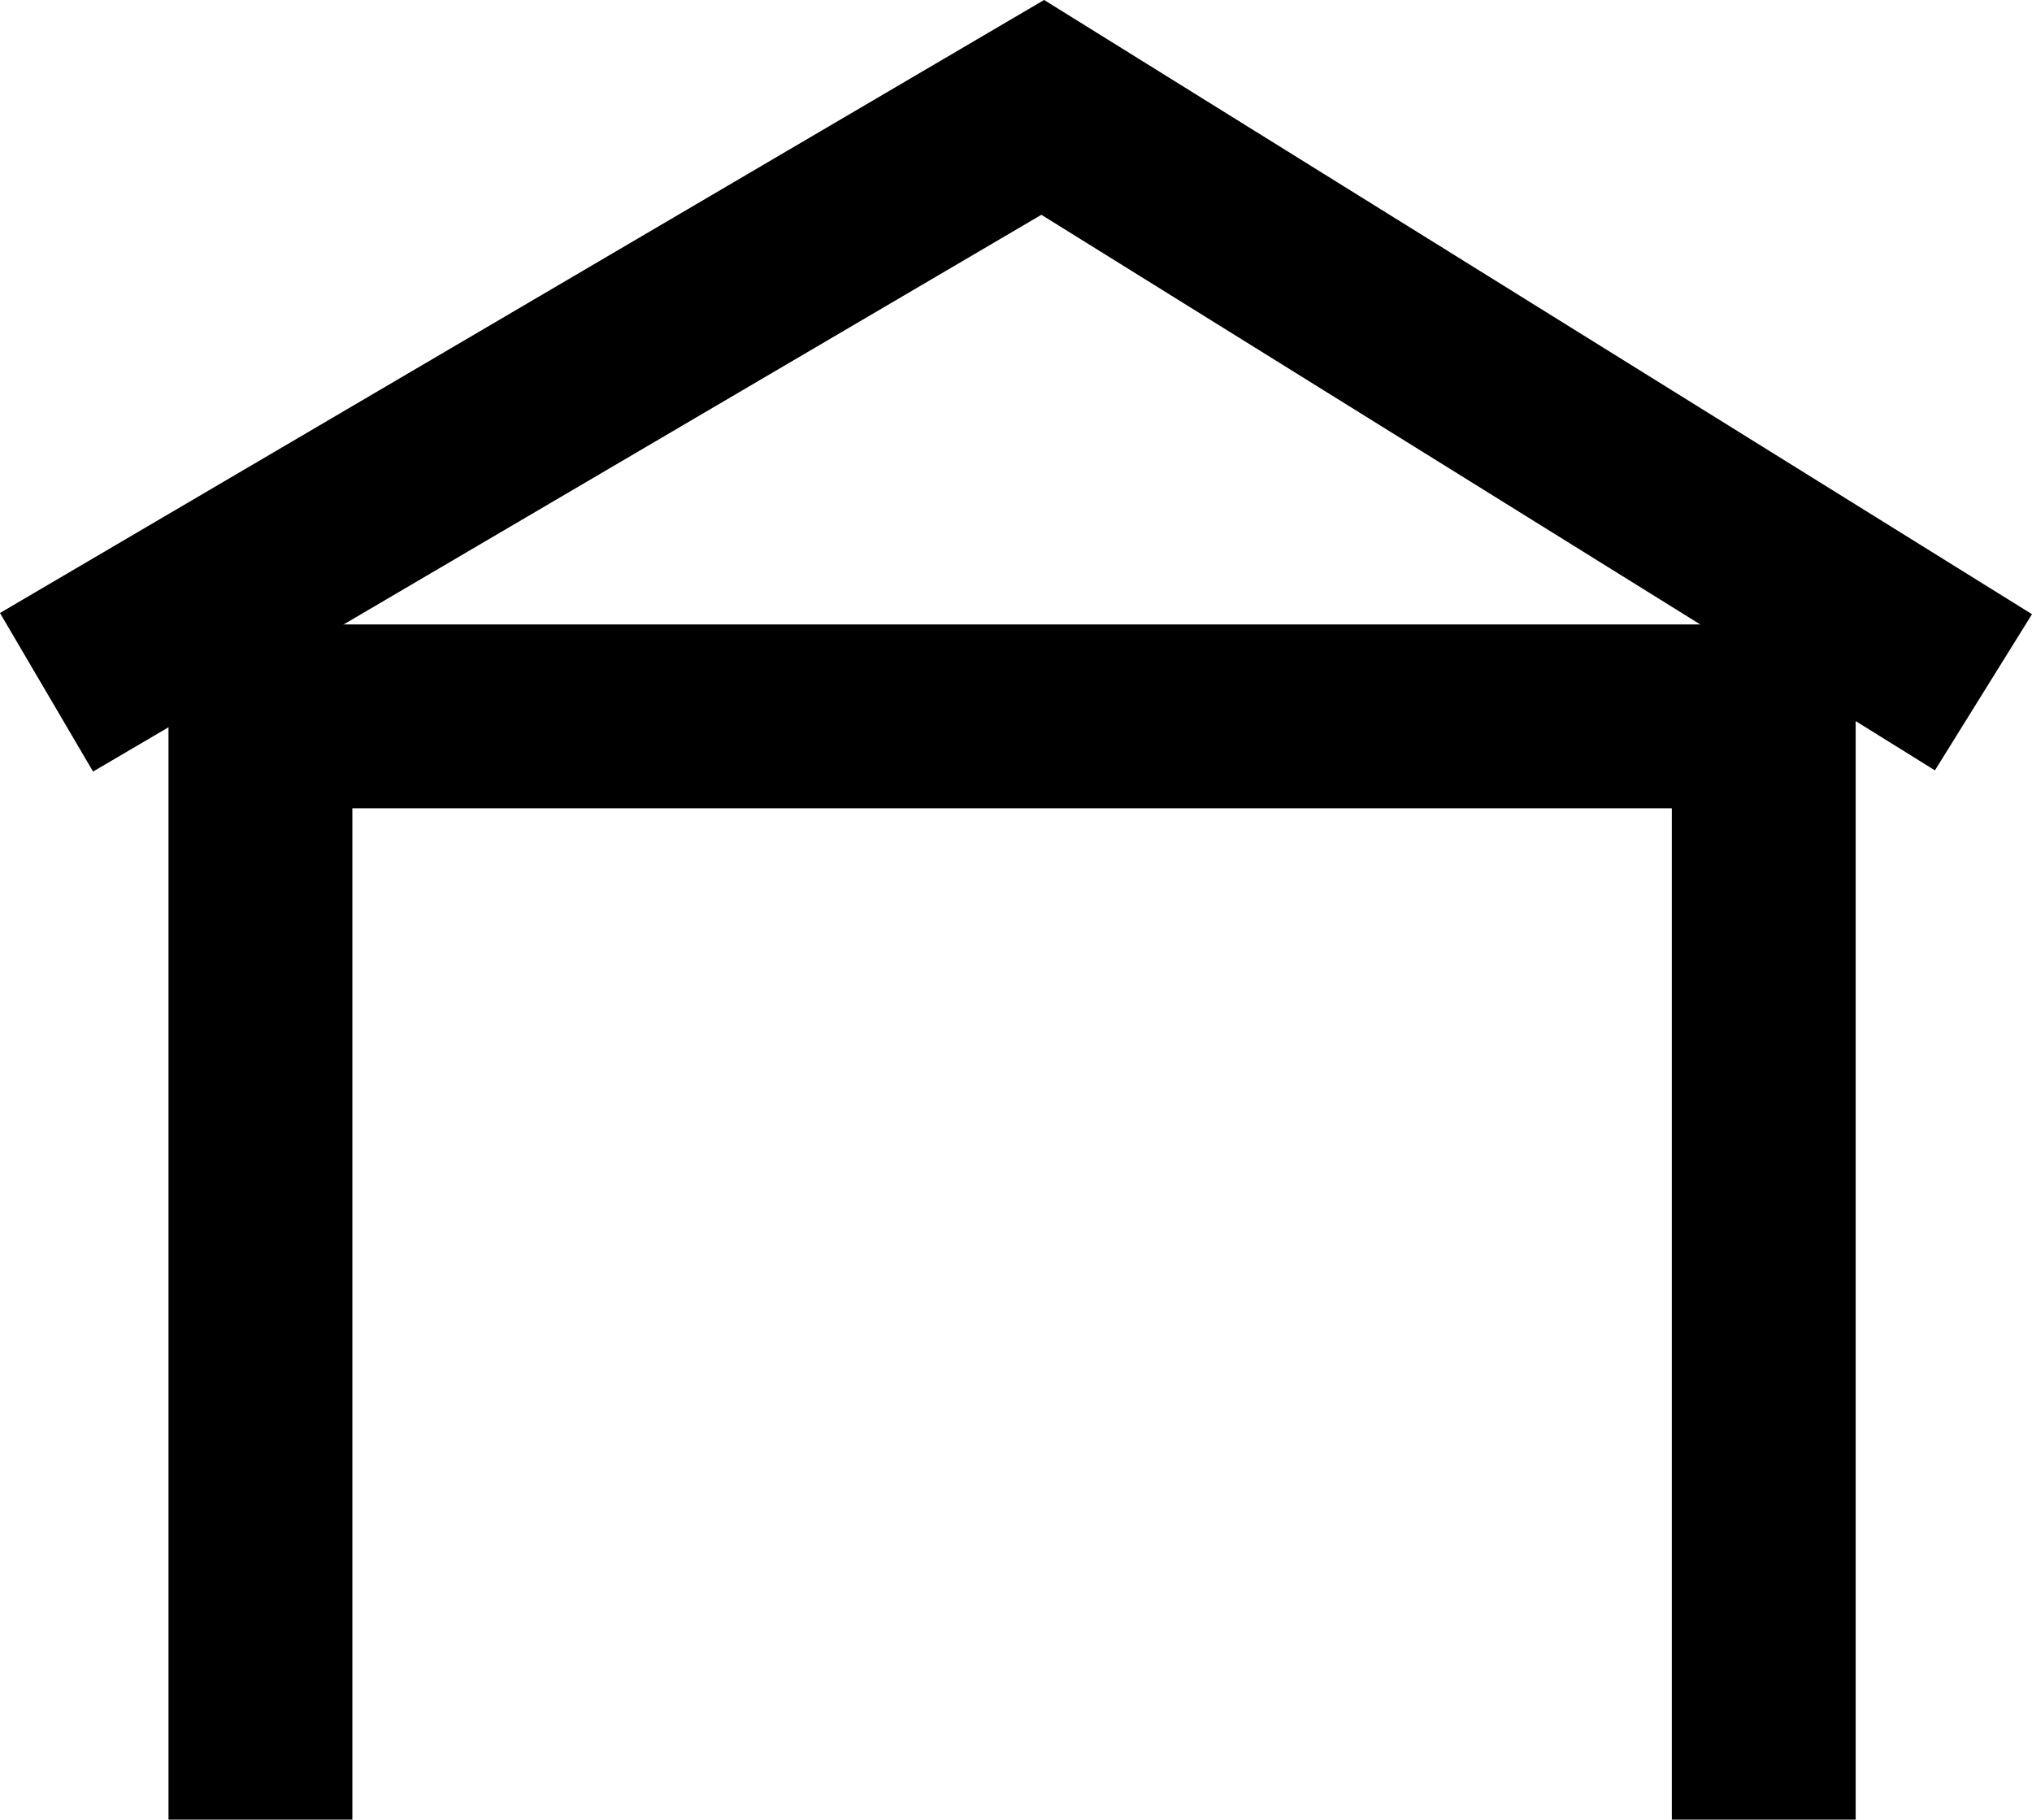 <svg xmlns="http://www.w3.org/2000/svg" width="22.104" height="19.792" viewBox="0 0 22.104 19.792">
  <g id="Group_65" data-name="Group 65" transform="translate(-444.476 -2531.35)">
    <path id="Path_19" data-name="Path 19" d="M5330.762,837.569v-12h16.353v12" transform="translate(-4883.453 1713.573)" fill="none" stroke="#000" stroke-width="2"/>
    <path id="Path_20" data-name="Path 20" d="M5324.209,825l10.837-6.362L5345.279,825" transform="translate(-4879.227 1713.88)" fill="none" stroke="#000" stroke-width="2"/>
  </g>
</svg>
